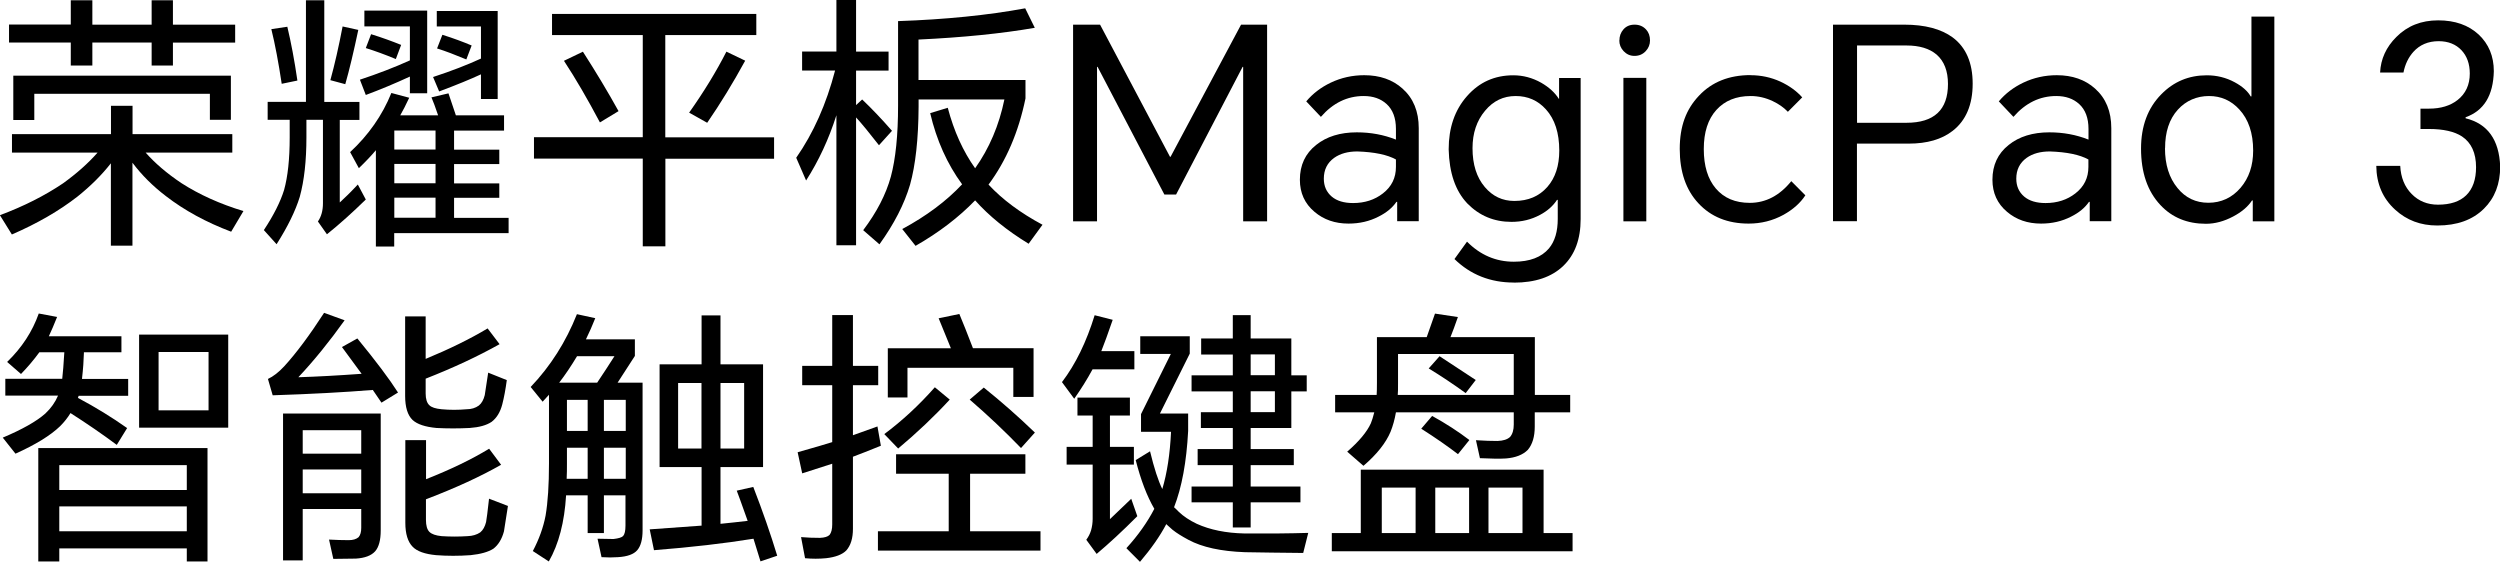 <svg width="583" height="131" viewBox="0 0 583 131" fill="none" xmlns="http://www.w3.org/2000/svg">
<path d="M33.945 35.563C36.138 38.059 38.908 40.421 42.254 42.671C46.441 45.368 51.272 47.551 56.767 49.222L53.908 54.035C48.081 51.83 43.007 49.066 38.709 45.746C35.695 43.451 33.081 40.867 30.887 37.947V57.289H25.857V38.081C23.753 40.777 21.16 43.362 18.102 45.813C13.848 49.133 8.73 52.097 2.77 54.682L-0.022 50.181C5.473 48.131 10.392 45.657 14.69 42.761C17.881 40.465 20.562 38.081 22.755 35.586H2.792V31.285H25.88V24.667H30.909V31.285H54.174V35.586H33.945V35.563ZM40.326 9.916V15.286H35.363V9.916H21.537V15.286H16.507V9.916H2.105V5.727H16.507V0.067H21.537V5.749H35.363V0.067H40.326V5.749H54.839V9.938H40.326V9.916ZM3.102 17.648H53.842V27.942H48.945V21.882H7.999V27.987H3.102V17.626V17.648Z" fill="black"/>
<path d="M79.234 27.942V47.217C80.342 46.214 81.76 44.833 83.444 43.028L85.305 46.526C82.248 49.512 79.234 52.231 76.243 54.637L74.138 51.651C74.913 50.537 75.312 49.111 75.312 47.418V27.942H71.457V31.998C71.457 37.48 70.947 42.114 69.906 45.902C68.909 49.156 67.114 52.832 64.5 56.955L61.531 53.657C63.813 50.203 65.386 47.083 66.25 44.298C67.114 41.178 67.557 37.101 67.557 32.065V27.942H62.417V23.753H71.346V0.067H75.623V23.776H83.821V27.965H79.234V27.942ZM63.281 6.796L67.003 6.239C67.868 9.849 68.665 14.038 69.352 18.784L65.696 19.542C64.943 14.551 64.145 10.317 63.281 6.818V6.796ZM79.899 6.172L83.555 6.974C82.469 12.1 81.472 16.311 80.519 19.631L77.041 18.695C78.038 15.085 78.99 10.896 79.899 6.15V6.172ZM93.304 26.895H102.167C101.546 25.068 101.037 23.664 100.616 22.706L104.582 21.77C105.158 23.486 105.734 25.179 106.31 26.895H117.544V30.46H105.889V34.895H116.436V38.259H105.889V42.761H116.436V46.125H105.889V50.804H118.607V54.37H91.93V57.489H87.654V35.028C86.657 36.232 85.327 37.636 83.688 39.218L81.649 35.474C85.948 31.485 89.16 26.895 91.266 21.681L95.431 22.795C94.656 24.466 93.947 25.826 93.326 26.918L93.304 26.895ZM95.608 17.848C92.085 19.475 88.651 20.901 85.305 22.149L83.931 18.584C88.097 17.202 91.997 15.709 95.586 14.083V6.15H84.973V2.473H99.619V21.748H95.586V17.826L95.608 17.848ZM86.546 7.977C89.072 8.757 91.398 9.604 93.548 10.473L92.307 13.771C89.781 12.723 87.454 11.877 85.305 11.208L86.546 7.955V7.977ZM101.569 34.872V30.438H91.952V34.872H101.569ZM101.569 42.738V38.237H91.952V42.738H101.569ZM101.569 50.782V46.103H91.952V50.782H101.569ZM112.16 17.336C109.767 18.45 106.51 19.787 102.411 21.325L100.992 17.96C105.291 16.556 109.013 15.108 112.16 13.659V6.172H101.857V2.562H116.059V23.085H112.16V17.336ZM103.164 8.111C105.778 8.935 108.038 9.782 109.988 10.607L108.747 13.86C106.177 12.79 103.917 11.921 101.923 11.297L103.164 8.111Z" fill="black"/>
<path d="M155.167 36.989V57.445H149.893V36.989H124.523V31.998H149.893V8.178H128.733V3.253H176.371V8.178H155.145V32.02H180.515V37.012H155.145L155.167 36.989ZM131.525 14.172L135.934 12.055C139.036 16.89 141.806 21.503 144.243 25.915L139.9 28.544C136.998 23.063 134.206 18.272 131.525 14.194V14.172ZM169.369 12.033L173.779 14.149C170.965 19.297 168.018 24.132 164.916 28.633L160.706 26.271C164.14 21.414 167.043 16.668 169.392 12.055L169.369 12.033Z" fill="black"/>
<path d="M199.636 27.385V57.2H195.05V26.873C193.277 32.444 190.906 37.524 187.982 42.092L185.677 36.789C189.688 31.04 192.701 24.266 194.74 16.445H187.051V12.01H195.05V0H199.636V12.033H207.214V16.467H199.636V24.511L201.054 23.196C203.292 25.313 205.597 27.742 208.012 30.505L204.976 33.87C202.738 30.995 200.966 28.834 199.636 27.385ZM214.216 23.219V24.912C214.171 32.399 213.507 38.46 212.222 43.072C210.892 47.574 208.521 52.208 205.087 56.977L201.298 53.679C204.444 49.512 206.594 45.368 207.746 41.201C208.854 37.078 209.43 31.552 209.43 24.6V4.924C220.508 4.546 230.39 3.543 239.076 1.939L241.314 6.484C233.625 7.821 224.585 8.735 214.194 9.225V18.651H239.143V22.951C237.525 30.817 234.645 37.502 230.523 43.05C233.781 46.549 237.99 49.668 243.109 52.409L239.874 56.843C234.778 53.724 230.634 50.359 227.399 46.727C223.588 50.671 218.957 54.214 213.507 57.333L210.405 53.412C216.033 50.381 220.686 46.905 224.364 42.983C220.885 38.237 218.403 32.711 216.919 26.383L221.018 25.135C222.458 30.594 224.585 35.273 227.399 39.24C230.701 34.583 232.983 29.235 234.224 23.196H214.194L214.216 23.219Z" fill="black"/>
<path d="M256.536 5.749L272.844 36.566H272.977L289.417 5.749H295.488V51.607H289.905V15.598H289.772L274.262 45.368H271.536L255.96 15.598H255.827V51.607H250.243V5.749H256.514H256.536Z" fill="black"/>
<path d="M318.133 17.537C321.767 17.537 324.758 18.584 327.062 20.656C329.588 22.907 330.851 25.982 330.851 29.881V51.584H325.821V47.083H325.644C324.691 48.465 323.318 49.601 321.479 50.515C319.374 51.607 317.025 52.142 314.477 52.142C311.331 52.142 308.694 51.228 306.545 49.401C304.262 47.484 303.132 44.989 303.132 41.914C303.132 38.505 304.395 35.808 306.921 33.803C309.359 31.842 312.527 30.862 316.405 30.862C319.64 30.862 322.675 31.419 325.533 32.555V30.059C325.533 27.519 324.802 25.581 323.362 24.266C321.988 23.018 320.216 22.394 318.022 22.394C314.167 22.394 310.843 24.021 308.029 27.252L304.617 23.642C306.146 21.815 308.051 20.366 310.334 19.274C312.771 18.116 315.385 17.537 318.155 17.537H318.133ZM308.716 41.669C308.716 43.407 309.336 44.81 310.577 45.858C311.774 46.861 313.436 47.351 315.54 47.351C318.266 47.351 320.592 46.593 322.498 45.1C324.536 43.518 325.533 41.468 325.533 38.928V37.19C323.517 36.076 320.504 35.452 316.538 35.318C314.344 35.318 312.549 35.808 311.131 36.811C309.514 37.97 308.716 39.596 308.716 41.669Z" fill="black"/>
<path d="M353.008 65.89C347.558 65.89 342.927 64.063 339.182 60.408L342.107 56.353C345.209 59.472 348.843 61.032 353.03 61.032C356.753 61.032 359.478 59.985 361.229 57.913C362.602 56.242 363.267 53.969 363.267 51.05V46.615H363.09C362.181 48.019 360.852 49.2 359.124 50.114C357.085 51.206 354.892 51.74 352.476 51.74C348.422 51.74 344.987 50.314 342.173 47.44C339.404 44.521 337.964 40.332 337.831 34.828C337.831 29.792 339.249 25.647 342.107 22.416C344.965 19.163 348.555 17.559 352.897 17.559C355.18 17.559 357.351 18.138 359.412 19.297C361.229 20.344 362.602 21.592 363.511 23.04H363.577V18.183H368.607V51.072C368.607 55.774 367.255 59.406 364.574 61.99C361.849 64.62 357.994 65.912 353.03 65.912L353.008 65.89ZM343.392 34.56C343.392 38.349 344.345 41.357 346.25 43.607C348.067 45.769 350.372 46.861 353.141 46.861C356.376 46.861 358.924 45.769 360.83 43.607C362.691 41.49 363.622 38.66 363.622 35.117C363.622 30.995 362.58 27.787 360.52 25.514C358.658 23.441 356.31 22.394 353.451 22.394C350.593 22.394 348.222 23.53 346.317 25.826C344.367 28.143 343.392 31.062 343.392 34.56Z" fill="black"/>
<path d="M377.647 9.426C377.647 8.423 377.957 7.576 378.578 6.863C379.242 6.105 380.107 5.749 381.192 5.749C382.278 5.749 383.164 6.128 383.851 6.863C384.472 7.532 384.782 8.378 384.782 9.426C384.782 10.384 384.449 11.208 383.785 11.921C383.076 12.679 382.212 13.035 381.17 13.035C380.129 13.035 379.331 12.657 378.622 11.921C377.957 11.208 377.625 10.384 377.625 9.426H377.647ZM378.578 51.607V18.16H383.918V51.607H378.578Z" fill="black"/>
<path d="M408.224 17.537C410.661 17.537 412.988 18.027 415.181 19.029C417.242 19.988 418.948 21.213 420.278 22.706L416.932 26.071C415.979 25.068 414.805 24.244 413.387 23.575C411.725 22.795 410.019 22.394 408.246 22.394C404.856 22.394 402.197 23.486 400.247 25.647C398.298 27.809 397.323 30.839 397.323 34.761C397.323 38.683 398.253 41.736 400.115 43.941C402.02 46.192 404.657 47.306 408.047 47.306C411.769 47.306 415.004 45.613 417.729 42.248L421.009 45.546C419.857 47.328 418.15 48.844 415.913 50.092C413.387 51.473 410.683 52.142 407.781 52.142C402.906 52.142 398.984 50.559 396.06 47.395C393.157 44.276 391.717 40.064 391.717 34.739C391.717 29.413 393.201 25.491 396.193 22.327C399.206 19.119 403.217 17.514 408.224 17.514V17.537Z" fill="black"/>
<path d="M427.456 51.607V5.749H444.074C448.905 5.749 452.671 6.752 455.374 8.735C458.476 11.052 460.027 14.662 460.027 19.52C460.027 24.377 458.476 28.099 455.374 30.505C452.804 32.511 449.392 33.491 445.138 33.491H433.04V51.584H427.456V51.607ZM433.04 28.633H444.584C451.032 28.633 454.267 25.625 454.267 19.587C454.267 16.556 453.38 14.261 451.608 12.723C449.946 11.32 447.619 10.607 444.606 10.607H433.062V28.633H433.04Z" fill="black"/>
<path d="M479.637 17.537C483.27 17.537 486.262 18.584 488.566 20.656C491.092 22.907 492.355 25.982 492.355 29.881V51.584H487.325V47.083H487.148C486.195 48.465 484.821 49.601 482.982 50.515C480.877 51.607 478.529 52.142 475.981 52.142C472.834 52.142 470.198 51.228 468.048 49.401C465.766 47.484 464.636 44.989 464.636 41.914C464.636 38.505 465.899 35.808 468.425 33.803C470.862 31.842 474.031 30.862 477.908 30.862C481.143 30.862 484.179 31.419 487.037 32.555V30.059C487.037 27.519 486.306 25.581 484.866 24.266C483.492 23.018 481.719 22.394 479.526 22.394C475.671 22.394 472.347 24.021 469.533 27.252L466.121 23.642C467.65 21.815 469.555 20.366 471.837 19.274C474.275 18.116 476.889 17.537 479.659 17.537H479.637ZM470.198 41.669C470.198 43.407 470.818 44.81 472.059 45.858C473.255 46.861 474.917 47.351 477.022 47.351C479.747 47.351 482.074 46.593 483.979 45.1C486.018 43.518 487.015 41.468 487.015 38.928V37.19C484.999 36.076 481.985 35.452 478.019 35.318C475.826 35.318 474.031 35.808 472.613 36.811C470.995 37.97 470.198 39.596 470.198 41.669Z" fill="black"/>
<path d="M530.377 51.607H525.347V46.749H525.17C524.217 48.197 522.755 49.445 520.76 50.493C518.655 51.607 516.55 52.186 514.423 52.186C510.081 52.186 506.535 50.738 503.81 47.819C500.797 44.61 499.29 40.22 499.29 34.65C499.29 29.413 500.863 25.18 504.01 21.993C506.912 19.029 510.435 17.559 514.623 17.559C516.949 17.559 519.121 18.094 521.137 19.185C522.91 20.144 524.15 21.235 524.859 22.483H525.037V3.877H530.377V51.607ZM504.874 34.56C504.874 38.393 505.849 41.49 507.798 43.852C509.66 46.148 512.053 47.284 514.999 47.284C517.946 47.284 520.517 46.125 522.511 43.785C524.461 41.49 525.436 38.616 525.436 35.117C525.436 31.04 524.35 27.831 522.201 25.514C520.295 23.441 517.946 22.394 515.132 22.394C512.318 22.394 509.77 23.464 507.865 25.581C505.871 27.787 504.896 30.772 504.896 34.56H504.874Z" fill="black"/>
<path d="M568.354 52.587C564.499 52.587 561.242 51.362 558.561 48.91C555.658 46.281 554.196 42.872 554.151 38.683H559.735C559.868 41.379 560.754 43.563 562.394 45.234C564.033 46.905 566.094 47.73 568.531 47.73C571.434 47.73 573.628 46.994 575.112 45.546C576.641 44.053 577.416 41.869 577.416 38.995C577.416 35.675 576.309 33.268 574.137 31.82C572.365 30.661 569.794 30.082 566.449 30.082H564.454V25.335H566.449C569.174 25.335 571.39 24.667 573.096 23.33C575.001 21.837 575.954 19.765 575.954 17.158C575.954 14.907 575.311 13.102 574.026 11.721C572.697 10.317 570.924 9.604 568.686 9.604C566.249 9.604 564.277 10.451 562.793 12.1C561.64 13.392 560.865 14.996 560.488 16.913H555.038C555.193 13.748 556.456 10.985 558.827 8.623C561.397 6.039 564.632 4.746 568.576 4.746C572.52 4.746 575.644 5.86 578.015 8.044C580.363 10.25 581.56 13.102 581.56 16.601C581.427 22.26 579.255 25.826 574.979 27.341V27.586C580.097 28.834 582.801 32.577 583.044 38.816C583.044 42.894 581.781 46.17 579.255 48.665C576.597 51.295 572.985 52.587 568.398 52.587H568.354Z" fill="black"/>
<path d="M19.166 88.373H29.89V92.295H18.346C18.302 92.451 18.235 92.629 18.169 92.785C22.312 94.991 26.123 97.331 29.646 99.826L27.231 103.748C23.885 101.253 20.274 98.779 16.441 96.328C15.776 97.42 14.978 98.423 14.025 99.381C11.787 101.542 8.309 103.681 3.612 105.798L0.642 102.055C5.185 100.138 8.508 98.267 10.569 96.439C11.898 95.192 12.873 93.81 13.538 92.25H1.241V88.329H14.513C14.668 86.947 14.845 84.897 15 82.156H9.173C7.888 83.917 6.47 85.588 4.897 87.215L1.662 84.407C5.096 81.087 7.556 77.321 9.04 73.11L13.316 73.912C12.607 75.694 11.965 77.187 11.389 78.413H28.317V82.156H19.565V82.335C19.52 84.05 19.387 86.034 19.122 88.329L19.166 88.373ZM43.561 127.88H13.826V130.933H8.929V104.484H48.391V130.933H43.561V127.88ZM43.561 114.266V108.472H13.826V114.266H43.539H43.561ZM43.561 123.892V118.098H13.826V123.892H43.539H43.561ZM53.221 99.737H32.438V78.034H53.221V99.737ZM48.635 95.682V82.09H36.98V95.682H48.635Z" fill="black"/>
<path d="M86.923 90.936C80.342 91.471 72.565 91.894 63.591 92.183L62.483 88.373C63.724 87.794 64.987 86.813 66.272 85.432C69.086 82.357 72.188 78.19 75.578 72.954L80.364 74.692C76.797 79.683 73.207 84.117 69.574 87.972C73.872 87.838 78.791 87.571 84.33 87.17C82.513 84.674 80.984 82.602 79.744 80.931L83.333 78.925C87.632 84.162 90.8 88.373 92.817 91.537L88.961 93.899C88.141 92.696 87.454 91.693 86.923 90.913V90.936ZM84.242 118.7H70.593V130.688H66.006V96.439H88.784V123.714C88.784 125.964 88.341 127.591 87.477 128.571C86.568 129.574 85.084 130.131 83.001 130.265C81.273 130.309 79.5 130.332 77.727 130.332L76.73 125.83C78.392 125.92 79.921 125.964 81.317 125.964C82.314 125.964 83.067 125.741 83.621 125.273C84.042 124.783 84.242 124.048 84.242 123.09V118.722V118.7ZM84.242 105.798V100.317H70.593V105.798H84.242ZM84.242 115.023V109.475H70.593V115.023H84.242ZM99.264 88.329V91.76C99.264 93.052 99.552 93.966 100.128 94.501C100.616 94.991 101.569 95.303 102.987 95.437C104.892 95.615 106.842 95.615 108.814 95.437C109.922 95.437 110.875 95.147 111.672 94.568C112.337 94.033 112.78 93.209 113.046 92.139C113.334 90.379 113.6 88.641 113.844 86.903L118.186 88.641C117.898 90.802 117.544 92.696 117.123 94.323C116.658 96.105 115.838 97.465 114.641 98.378C113.445 99.18 111.739 99.648 109.545 99.804C106.931 99.938 104.36 99.938 101.79 99.804C99.153 99.559 97.292 98.935 96.207 97.933C95.054 96.818 94.478 94.947 94.478 92.317V73.778H99.264V83.694C104.804 81.399 109.634 79.037 113.711 76.586L116.503 80.262C111.539 83.048 105.801 85.744 99.264 88.306V88.329ZM99.331 116.405V121.218C99.331 122.555 99.597 123.491 100.128 124.025C100.66 124.56 101.613 124.895 102.987 125.028C104.981 125.162 106.997 125.162 109.058 125.028C110.21 124.984 111.185 124.694 111.982 124.159C112.647 123.624 113.09 122.8 113.356 121.73C113.489 121.062 113.711 119.257 114.043 116.293L118.452 117.987C118.164 119.903 117.854 121.886 117.522 123.914C117.034 125.741 116.192 127.101 115.04 127.97C113.844 128.727 112.093 129.217 109.767 129.462C106.997 129.663 104.316 129.663 101.702 129.462C99.087 129.217 97.27 128.571 96.251 127.524C95.099 126.365 94.523 124.493 94.523 121.909V102.634H99.353V111.748C105.069 109.497 109.966 107.135 114.065 104.64L116.857 108.383C112.138 111.079 106.31 113.775 99.353 116.427L99.331 116.405Z" fill="black"/>
<path d="M145.927 115.513H140.831V124.315H137.042V115.513H132.012C131.636 121.753 130.306 126.878 127.98 130.933L124.257 128.504C125.698 125.764 126.695 123.023 127.226 120.26C127.758 117.14 128.024 113.085 128.024 108.093V92.05C127.359 92.807 126.872 93.342 126.54 93.677L123.748 90.245C128.379 85.387 131.968 79.728 134.538 73.266L138.815 74.201C138.15 75.873 137.441 77.499 136.643 79.126H148.054V83.003L144.022 89.242H149.849V123.691C149.849 125.808 149.428 127.346 148.608 128.304C147.788 129.262 146.282 129.797 144.132 129.93C142.936 130.02 141.651 130.02 140.277 129.93L139.346 125.63C140.587 125.674 141.828 125.697 143.069 125.697C144.221 125.563 144.974 125.34 145.307 125.006C145.683 124.583 145.861 123.78 145.861 122.577V115.536L145.927 115.513ZM134.561 83.07C133.187 85.365 131.813 87.415 130.395 89.242H139.258C140.632 87.215 141.961 85.142 143.29 83.07H134.538H134.561ZM137.042 111.659V104.417H132.212V108.093C132.212 109.297 132.212 110.478 132.145 111.659H137.042ZM137.042 93.253H132.212V100.495H137.042V93.253ZM145.927 100.495V93.253H140.831V100.495H145.927ZM145.927 111.659V104.417H140.831V111.659H145.927ZM175.706 125.63C168.971 126.722 161.238 127.613 152.508 128.304L151.511 123.446C155.566 123.156 159.598 122.867 163.609 122.577V108.918H153.815V84.964H163.609V73.555H168.018V84.964H177.944V108.918H168.018V122.154C170.123 121.953 172.228 121.708 174.355 121.463C172.915 117.385 172.05 115.046 171.807 114.422L175.662 113.553C177.856 119.212 179.717 124.56 181.246 129.596L177.346 130.911C176.814 129.173 176.26 127.412 175.729 125.674L175.706 125.63ZM158.136 104.595H163.586V89.309H158.136V104.595ZM173.535 104.595V89.309H168.018V104.595H173.535Z" fill="black"/>
<path d="M198.905 106.467V123.312C198.905 125.518 198.395 127.19 197.354 128.371C196.401 129.329 194.828 129.93 192.635 130.176C191.017 130.332 189.377 130.332 187.738 130.176L186.807 125.251C188.247 125.385 189.732 125.429 191.216 125.429C192.28 125.385 193.033 125.162 193.454 124.739C193.875 124.204 194.075 123.379 194.075 122.31V108.138C191.881 108.851 189.555 109.586 187.073 110.388L186.01 105.464C189.976 104.35 192.657 103.548 194.075 103.102V89.822H187.073V85.32H194.075V73.466H198.905V85.32H204.799V89.822H198.905V101.498C200.811 100.829 202.716 100.138 204.622 99.448L205.419 103.949C202.738 105.041 200.567 105.887 198.905 106.511V106.467ZM226.203 123.892H242.643V128.393H204.732V123.892H221.239V110.478H208.964V105.932H239.12V110.478H226.225V123.892H226.203ZM218.005 90.312L221.483 93.186C217.894 97.086 213.861 100.896 209.452 104.595L206.217 101.23C210.405 98.111 214.326 94.479 218.005 90.312ZM226.89 81.198H241.026V92.562H236.306V85.766H211.623V92.696H207.037V81.22H221.749C219.977 76.898 219.024 74.558 218.891 74.224L223.721 73.221C224.541 75.182 225.604 77.834 226.89 81.198ZM226.136 93.186L229.415 90.379C233.47 93.632 237.436 97.108 241.336 100.874L238.101 104.484C234.334 100.584 230.346 96.818 226.136 93.186Z" fill="black"/>
<path d="M256.846 81.889H264.535V86.123H254.785C253.545 88.418 252.127 90.691 250.509 92.986L247.651 89.109C250.842 84.919 253.367 79.705 255.273 73.511L259.483 74.58C258.375 77.834 257.467 80.262 256.824 81.889H256.846ZM258.84 108.338V121.062C259.992 119.97 261.654 118.388 263.803 116.316L265.222 120.371C261.743 123.87 258.574 126.789 255.738 129.173L253.323 125.875C253.811 125.206 254.187 124.493 254.431 123.691C254.675 122.822 254.808 121.931 254.808 120.995V108.338H248.737V104.216H254.808V96.907H251.263V92.718H263.493V96.907H258.84V104.216H264.424V108.338H258.84ZM273.774 118.277C274.062 118.522 274.439 118.878 274.882 119.346C275.968 120.393 277.364 121.329 279.092 122.154C282.194 123.558 285.894 124.315 290.193 124.404C295.533 124.449 300.496 124.404 305.082 124.271L303.908 128.95C298.657 128.905 294.115 128.839 290.326 128.772C284.742 128.571 280.355 127.613 277.164 125.897C275.547 125.028 274.35 124.271 273.575 123.647C273.486 123.558 273.42 123.513 273.398 123.513C272.821 123.023 272.4 122.644 272.157 122.399L271.979 122.221C270.495 125.051 268.434 127.97 265.842 131.022L262.673 127.836C265.399 124.85 267.57 121.775 269.188 118.655C267.482 115.736 266.041 111.971 264.845 107.291L268.191 105.241C269.143 109.185 270.096 112.127 271.049 114.043C272.157 110.344 272.844 105.887 273.087 100.696H266.086V96.573L273.043 82.535H265.908V78.413H277.452V82.468L270.495 96.439H277.076V100.495C276.699 107.692 275.613 113.619 273.796 118.277H273.774ZM301.138 91.248V99.804H291.655V104.729H301.714V108.472H291.655V113.464H303.265V117.14H291.655V123.001H287.49V117.14H277.873V113.464H287.49V108.472H279.291V104.729H287.49V99.804H280.045V96.128H287.49V91.27H277.873V87.526H287.49V82.669H280.111V78.925H287.49V73.488H291.655V78.925H301.138V87.526H304.728V91.27H301.138V91.248ZM297.305 87.504V82.647H291.655V87.504H297.305ZM297.305 91.248H291.655V96.105H297.305V91.248Z" fill="black"/>
<path d="M359.966 124.315H366.724V128.549H310.577V124.315H317.335V109.519H359.966V124.315ZM357.905 96.172V99.47C357.905 101.81 357.373 103.615 356.288 104.907C355.135 106.066 353.429 106.734 351.191 106.912C349.818 107.002 347.801 106.979 345.12 106.846L344.19 102.656C346.184 102.79 347.846 102.835 349.219 102.835C350.549 102.79 351.524 102.478 352.144 101.899C352.72 101.23 353.008 100.272 353.008 99.024V96.15H325.533C325.245 97.821 324.824 99.314 324.293 100.651C323.185 103.303 321.058 105.977 317.956 108.628L314.167 105.33C316.936 102.924 318.775 100.718 319.684 98.712C319.928 98.133 320.193 97.286 320.482 96.15H311.353V92.094H321.035C321.08 91.515 321.102 90.557 321.102 89.22V78.613H332.712C333 77.834 333.643 75.984 334.64 73.132L339.98 73.934C339.315 75.85 338.739 77.41 338.252 78.613H357.927V92.094H366.17V96.15H357.927L357.905 96.172ZM330.12 124.315V113.709H322.232V124.315H330.12ZM353.008 92.117V82.557H326.021V89.354C326.021 90.602 326.021 91.515 325.954 92.094H353.008V92.117ZM331.427 99.983L333.975 96.997C337.21 98.779 340.091 100.651 342.661 102.612L340.002 105.91C337.676 104.127 334.839 102.144 331.449 99.983H331.427ZM333.155 85.944L335.704 83.07C339.803 85.744 342.617 87.593 344.145 88.618L341.797 91.671C338.938 89.599 336.058 87.682 333.178 85.922L333.155 85.944ZM342.594 124.315V113.709H334.706V124.315H342.594ZM355.047 124.315V113.709H347.114V124.315H355.047Z" fill="black"/>
</svg>
